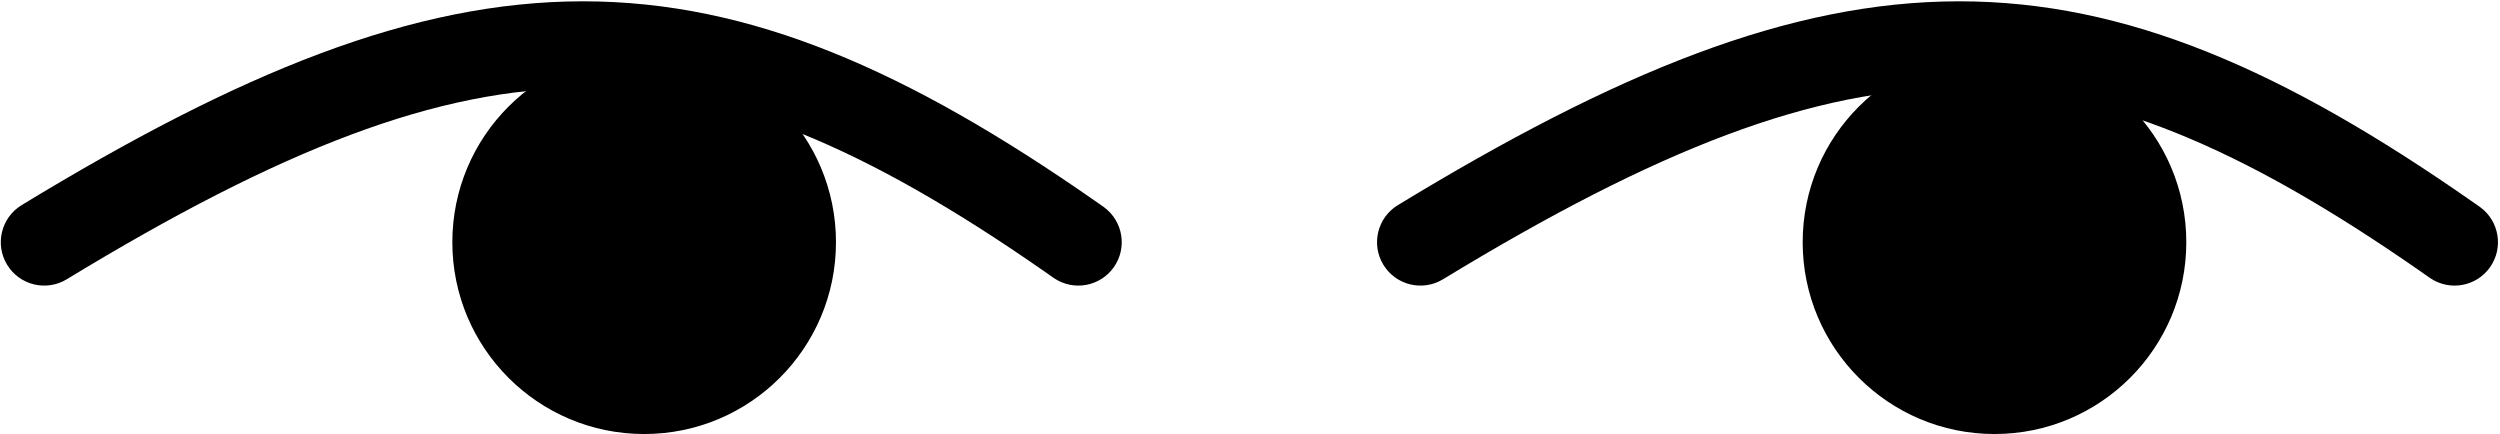 <svg width="1152" height="200" viewBox="0 0 1152 200" fill="none" xmlns="http://www.w3.org/2000/svg">
<path d="M902.685 0.605C980.192 0.564 1052.61 32.57 1138.47 92.378L1142.57 95.246L1142.99 95.549C1151.67 101.99 1153.68 114.218 1147.42 123.111C1141.17 132.005 1128.98 134.25 1119.99 128.257L1119.56 127.965L1115.59 125.185C1032.44 67.276 968.225 40.57 902.706 40.605C835.71 40.64 763.672 68.602 664.934 128.69C655.498 134.433 643.193 131.439 637.451 122.003C631.709 112.567 634.703 100.263 644.139 94.52C744.528 33.427 824.384 0.646 902.685 0.605Z" fill="black"/>
<path d="M268.517 0.605C346.024 0.564 418.441 32.57 504.304 92.378L508.402 95.246L508.821 95.549C517.504 101.99 519.512 114.218 513.257 123.111C507.002 132.005 494.816 134.25 485.818 128.257L485.393 127.965L481.419 125.185C398.275 67.276 334.057 40.57 268.538 40.605C201.542 40.64 129.504 68.602 30.766 128.69C21.33 134.433 9.025 131.439 3.283 122.003C-2.459 112.567 0.535 100.263 9.971 94.52C110.36 33.427 190.216 0.646 268.517 0.605Z" fill="black"/>
<path d="M1007.45 111.606C1007.45 160.422 967.88 199.996 919.064 199.996C870.247 199.996 830.674 160.422 830.674 111.606C830.674 62.789 870.247 23.216 919.064 23.216C967.88 23.216 1007.45 62.789 1007.45 111.606Z" fill="black"/>
<path d="M385.218 111.606C385.218 160.422 345.644 199.996 296.828 199.996C248.011 199.996 208.438 160.422 208.438 111.606C208.438 62.789 248.011 23.216 296.828 23.216C345.644 23.216 385.218 62.789 385.218 111.606Z" fill="black"/>
</svg>
